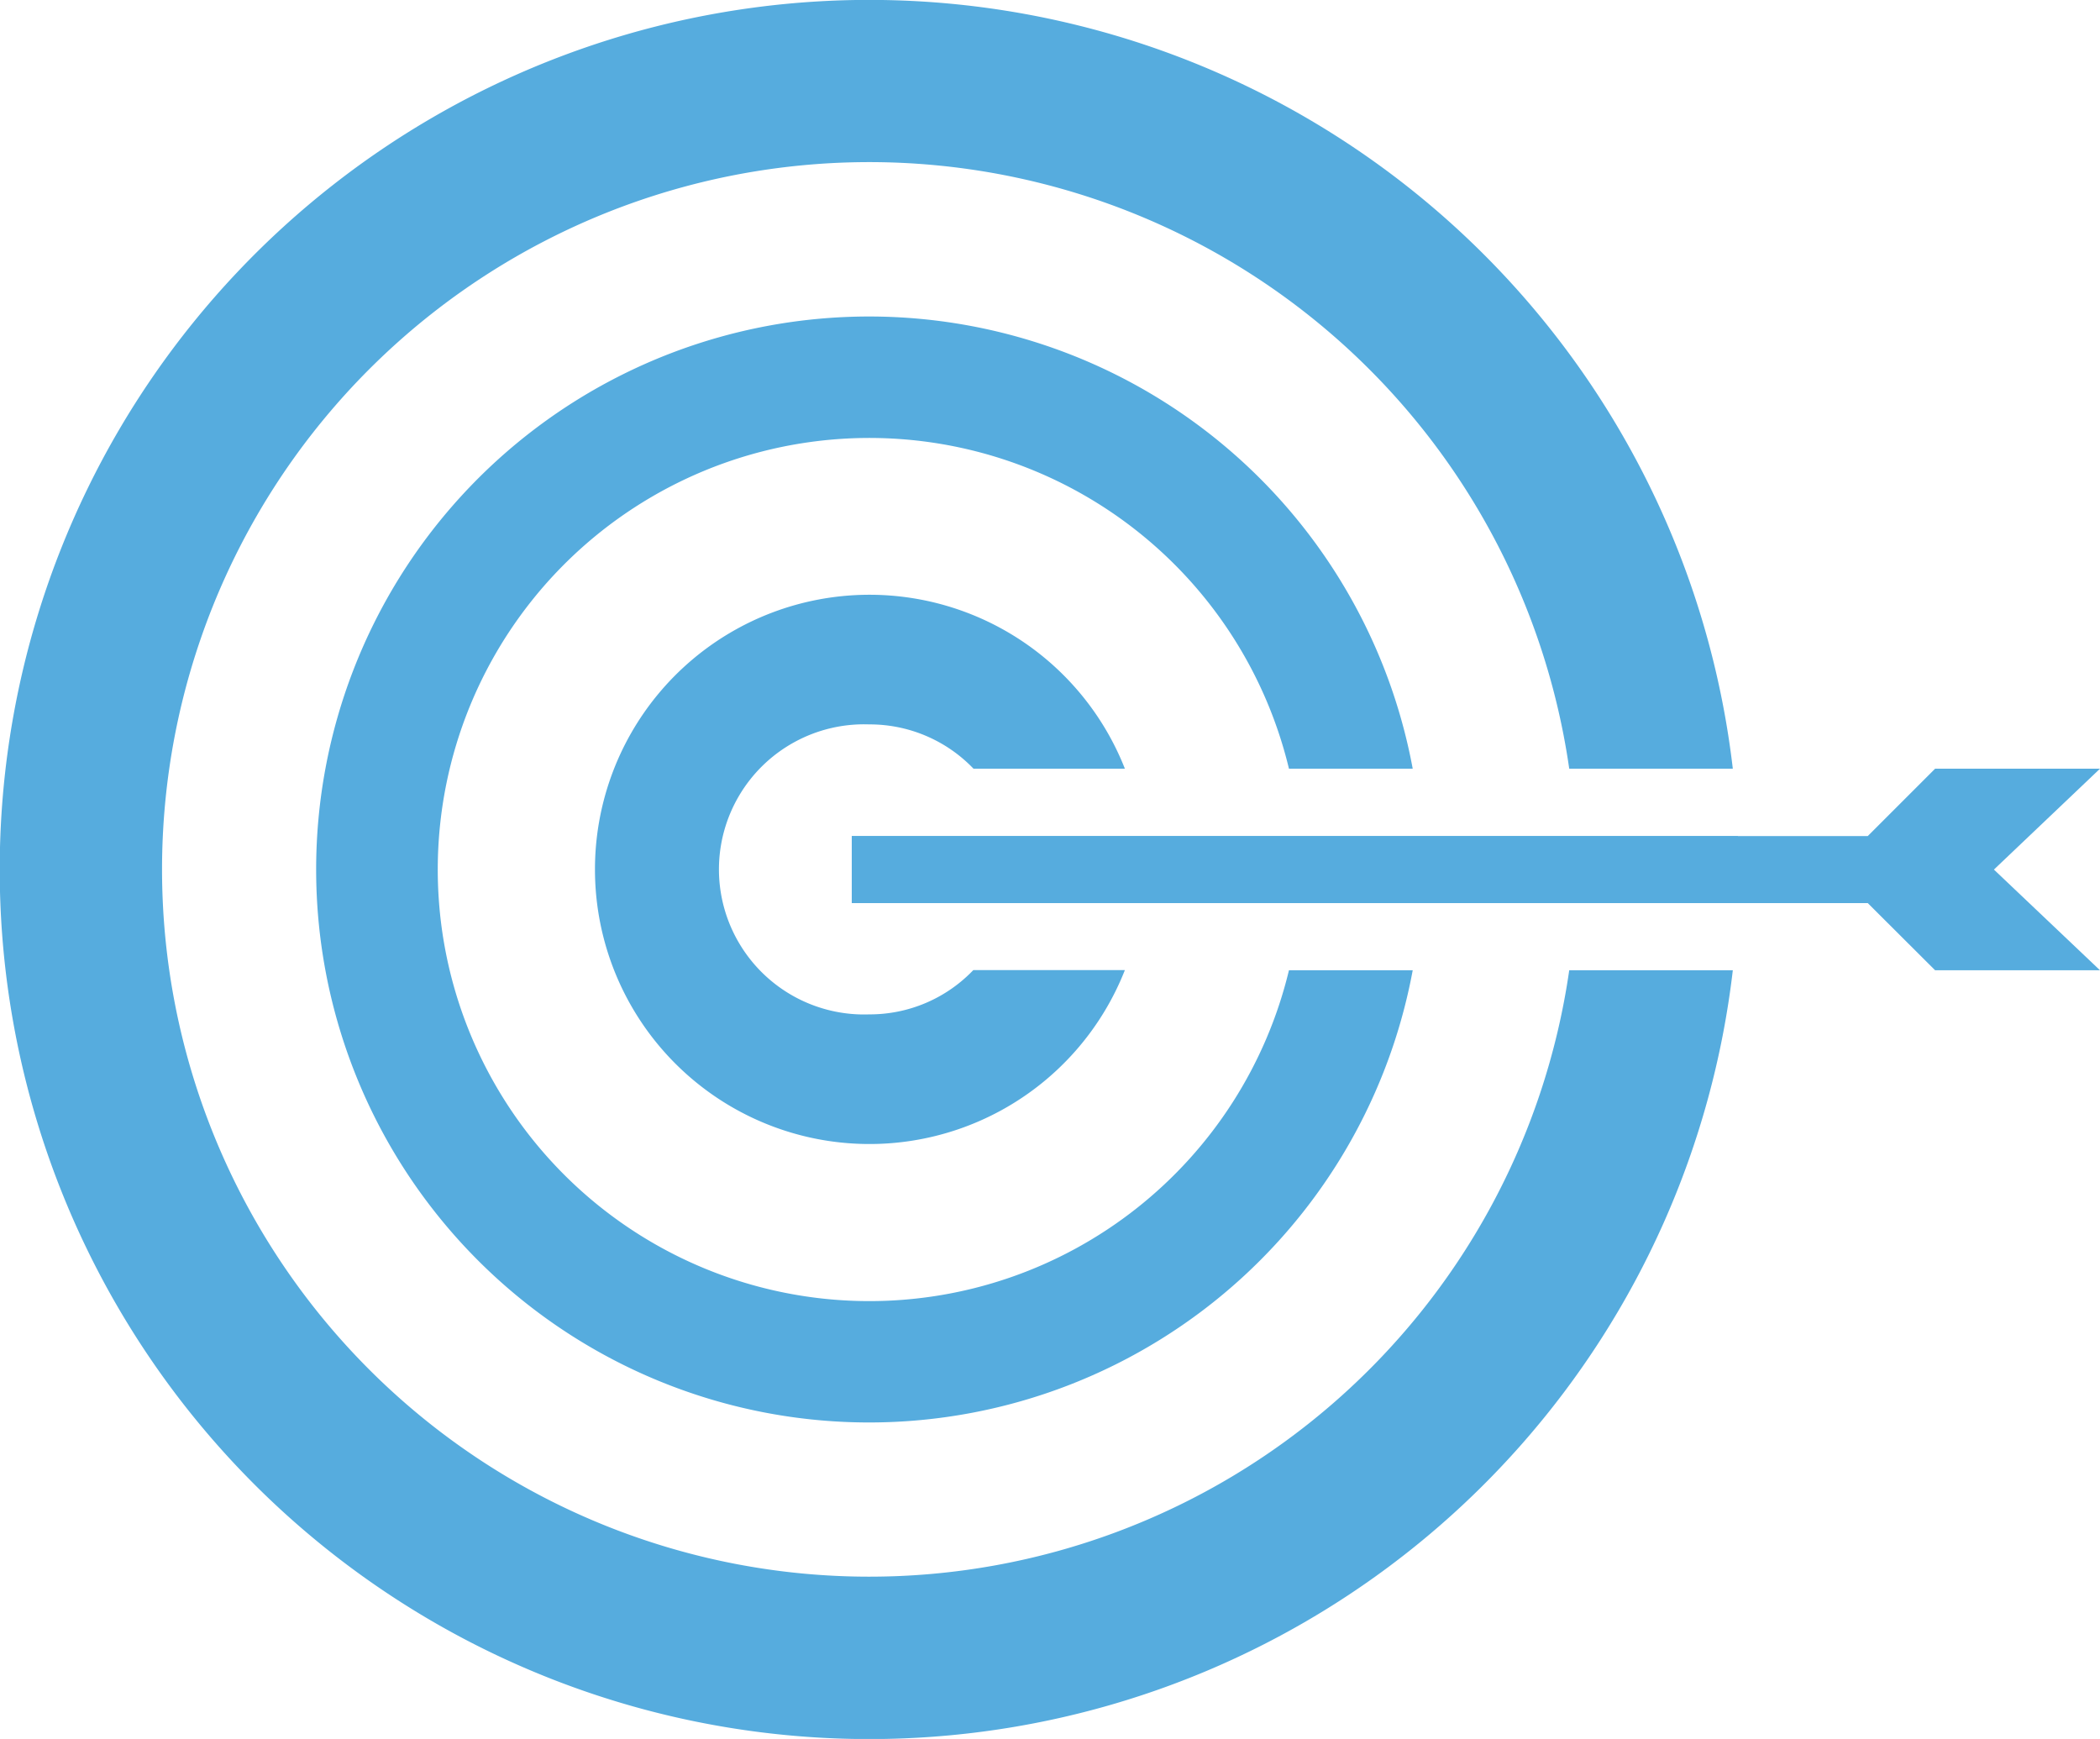 <svg xmlns="http://www.w3.org/2000/svg" viewBox="0 0 112.84 93.43"><defs><style>.cls-1{fill:#56acde;}</style></defs><title>trigger</title><g id="Layer_2" data-name="Layer 2"><g id="Capa_1" data-name="Capa 1"><polygon class="cls-1" points="107.14 46.72 112.84 52.13 103.98 52.13 100.36 48.52 45.77 48.52 45.77 44.92 100.36 44.92 103.98 41.3 112.84 41.3 107.14 46.72"/><path class="cls-1" d="M52.3,52.13a7.7,7.7,0,0,1-5.59,2.38,7.8,7.8,0,1,1,0-15.59,7.72,7.72,0,0,1,5.6,2.38h8.13a14.75,14.75,0,1,0,0,10.83Zm41.08-7.21H45.77v3.6H93.38c0-.59,0-1.2,0-1.81S93.41,45.51,93.38,44.92ZM46.71,84.71A38,38,0,1,1,84.32,41.3h8.79a46.72,46.72,0,1,0,0,10.83H84.32A38,38,0,0,1,46.71,84.71ZM69.26,41.3h6.65a29.71,29.71,0,1,0,0,10.83H69.26a23.19,23.19,0,1,1,0-10.83ZM46.71,38.92a7.72,7.72,0,0,1,5.6,2.38h8.13a14.75,14.75,0,1,0,0,10.83H52.3a7.7,7.7,0,0,1-5.59,2.38,7.8,7.8,0,1,1,0-15.59ZM52.3,52.13a7.7,7.7,0,0,1-5.59,2.38,7.8,7.8,0,1,1,0-15.59,7.72,7.72,0,0,1,5.6,2.38h8.13a14.75,14.75,0,1,0,0,10.83ZM46.71,69.91A23.19,23.19,0,1,1,69.26,41.3h6.65a29.71,29.71,0,1,0,0,10.83H69.26A23.21,23.21,0,0,1,46.71,69.91Zm0-31a7.72,7.72,0,0,1,5.6,2.38h8.13a14.75,14.75,0,1,0,0,10.83H52.3a7.7,7.7,0,0,1-5.59,2.38,7.8,7.8,0,1,1,0-15.59Z"/></g></g></svg>